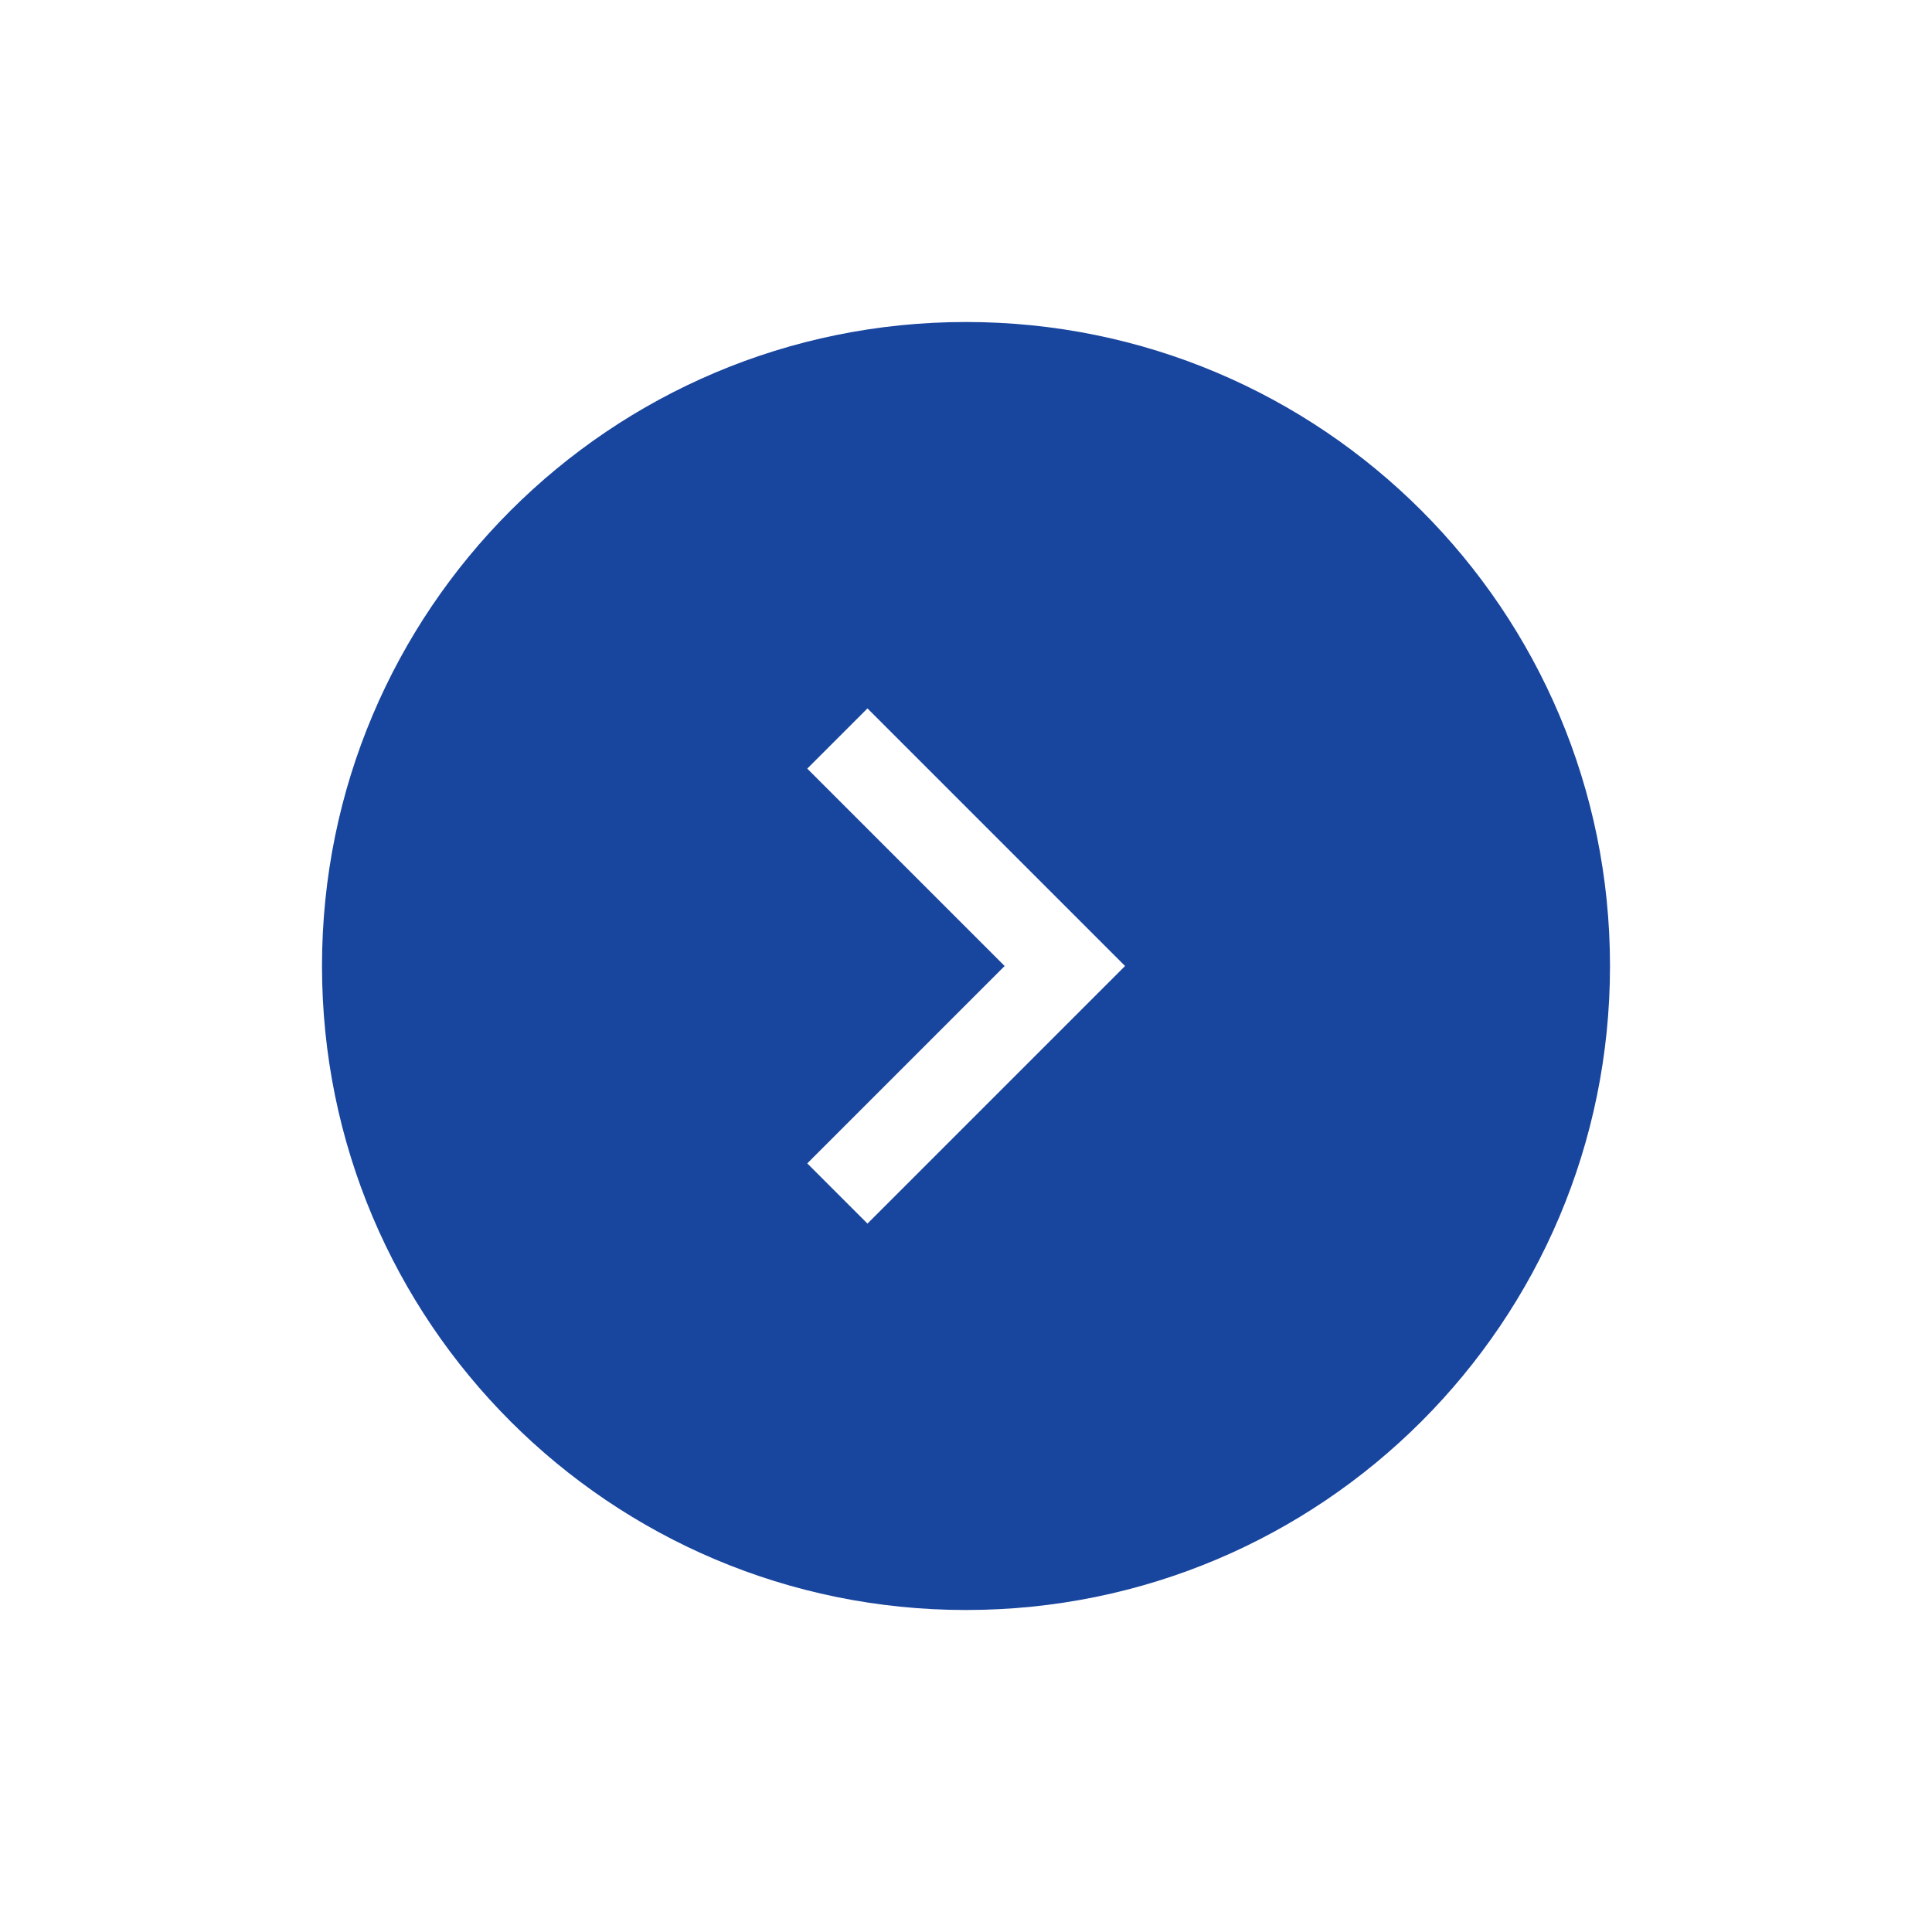 <?xml version="1.0" encoding="UTF-8"?>
<svg xmlns="http://www.w3.org/2000/svg" width="60" height="60" version="1.1" viewBox="0 0 60 60">
  <defs>
    <style>
      .st0 {
        fill: #18459e;
      }
    </style>
  </defs>
  <path class="st0" d="M50,30c0,11.05-8.95,20-20,20s-20-8.95-20-20S18.95,10,30,10s20,8.95,20,20ZM25.07,36.13l1.87,1.87,8-8-8-8-1.87,1.87,6.13,6.13-6.13,6.13Z"/>
</svg>